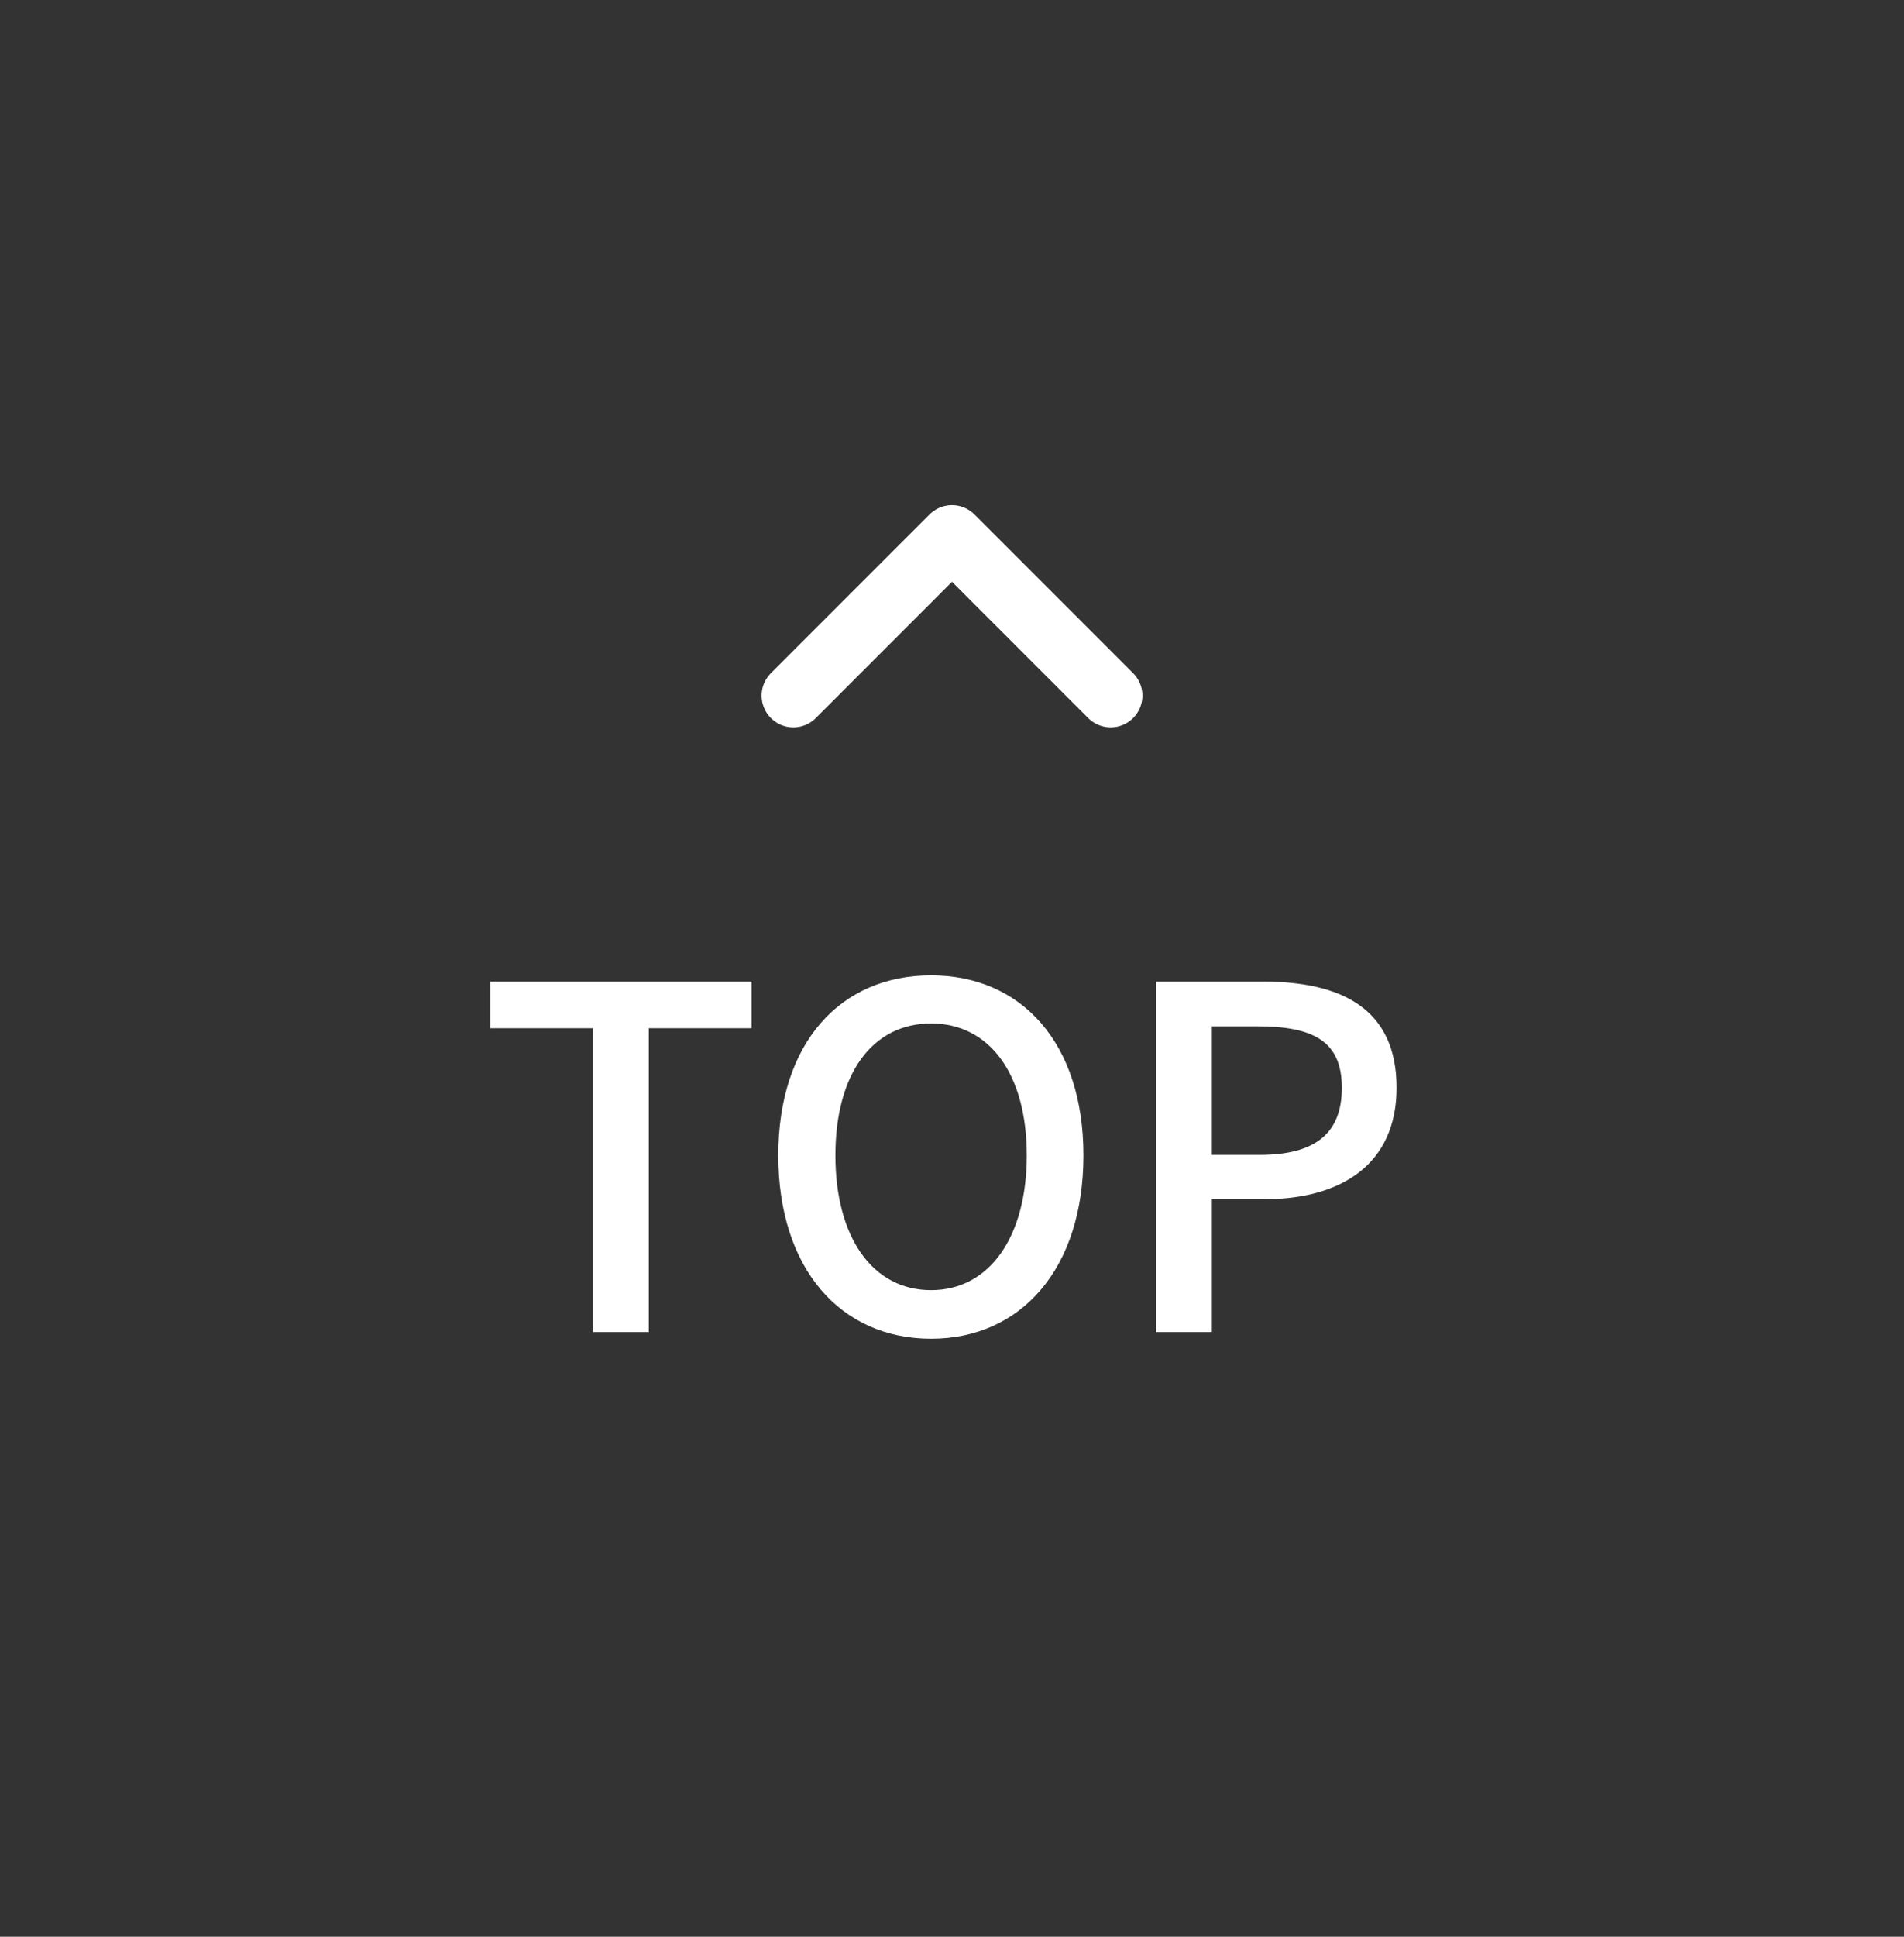 <svg width="60" height="61" viewBox="0 0 60 61" fill="none" xmlns="http://www.w3.org/2000/svg">
<rect x="0" y="0" width="60" height="61" fill="#333333" stroke="none"/>
<g clip-path="url(#clip0_1050_17270)">
<path d="M35 21.91L30 16.91L25 21.91" stroke="white" stroke-width="2" stroke-linecap="round" stroke-linejoin="round"/>
</g>
<path d="M18.69 41.955V32.385H15.45V30.915H23.685V32.385H20.445V41.955H18.69ZM29.341 42.165C26.491 42.165 24.526 39.96 24.526 36.39C24.526 32.835 26.491 30.72 29.341 30.72C32.176 30.72 34.142 32.835 34.142 36.39C34.142 39.96 32.176 42.165 29.341 42.165ZM29.341 40.635C31.172 40.635 32.356 38.97 32.356 36.39C32.356 33.81 31.172 32.235 29.341 32.235C27.497 32.235 26.326 33.81 26.326 36.39C26.326 38.97 27.497 40.635 29.341 40.635ZM36.435 41.955V30.915H39.795C42.255 30.915 44.01 31.755 44.01 34.26C44.01 36.675 42.255 37.77 39.855 37.77H38.19V41.955H36.435ZM38.19 36.375H39.69C41.445 36.375 42.285 35.7 42.285 34.26C42.285 32.79 41.385 32.325 39.615 32.325H38.19V36.375Z" fill="white"/>
<defs>
<clipPath id="clip0_1050_17270">
<rect width="12" height="8" fill="white" transform="translate(24 14.955)"/>
</clipPath>
</defs>
</svg>
